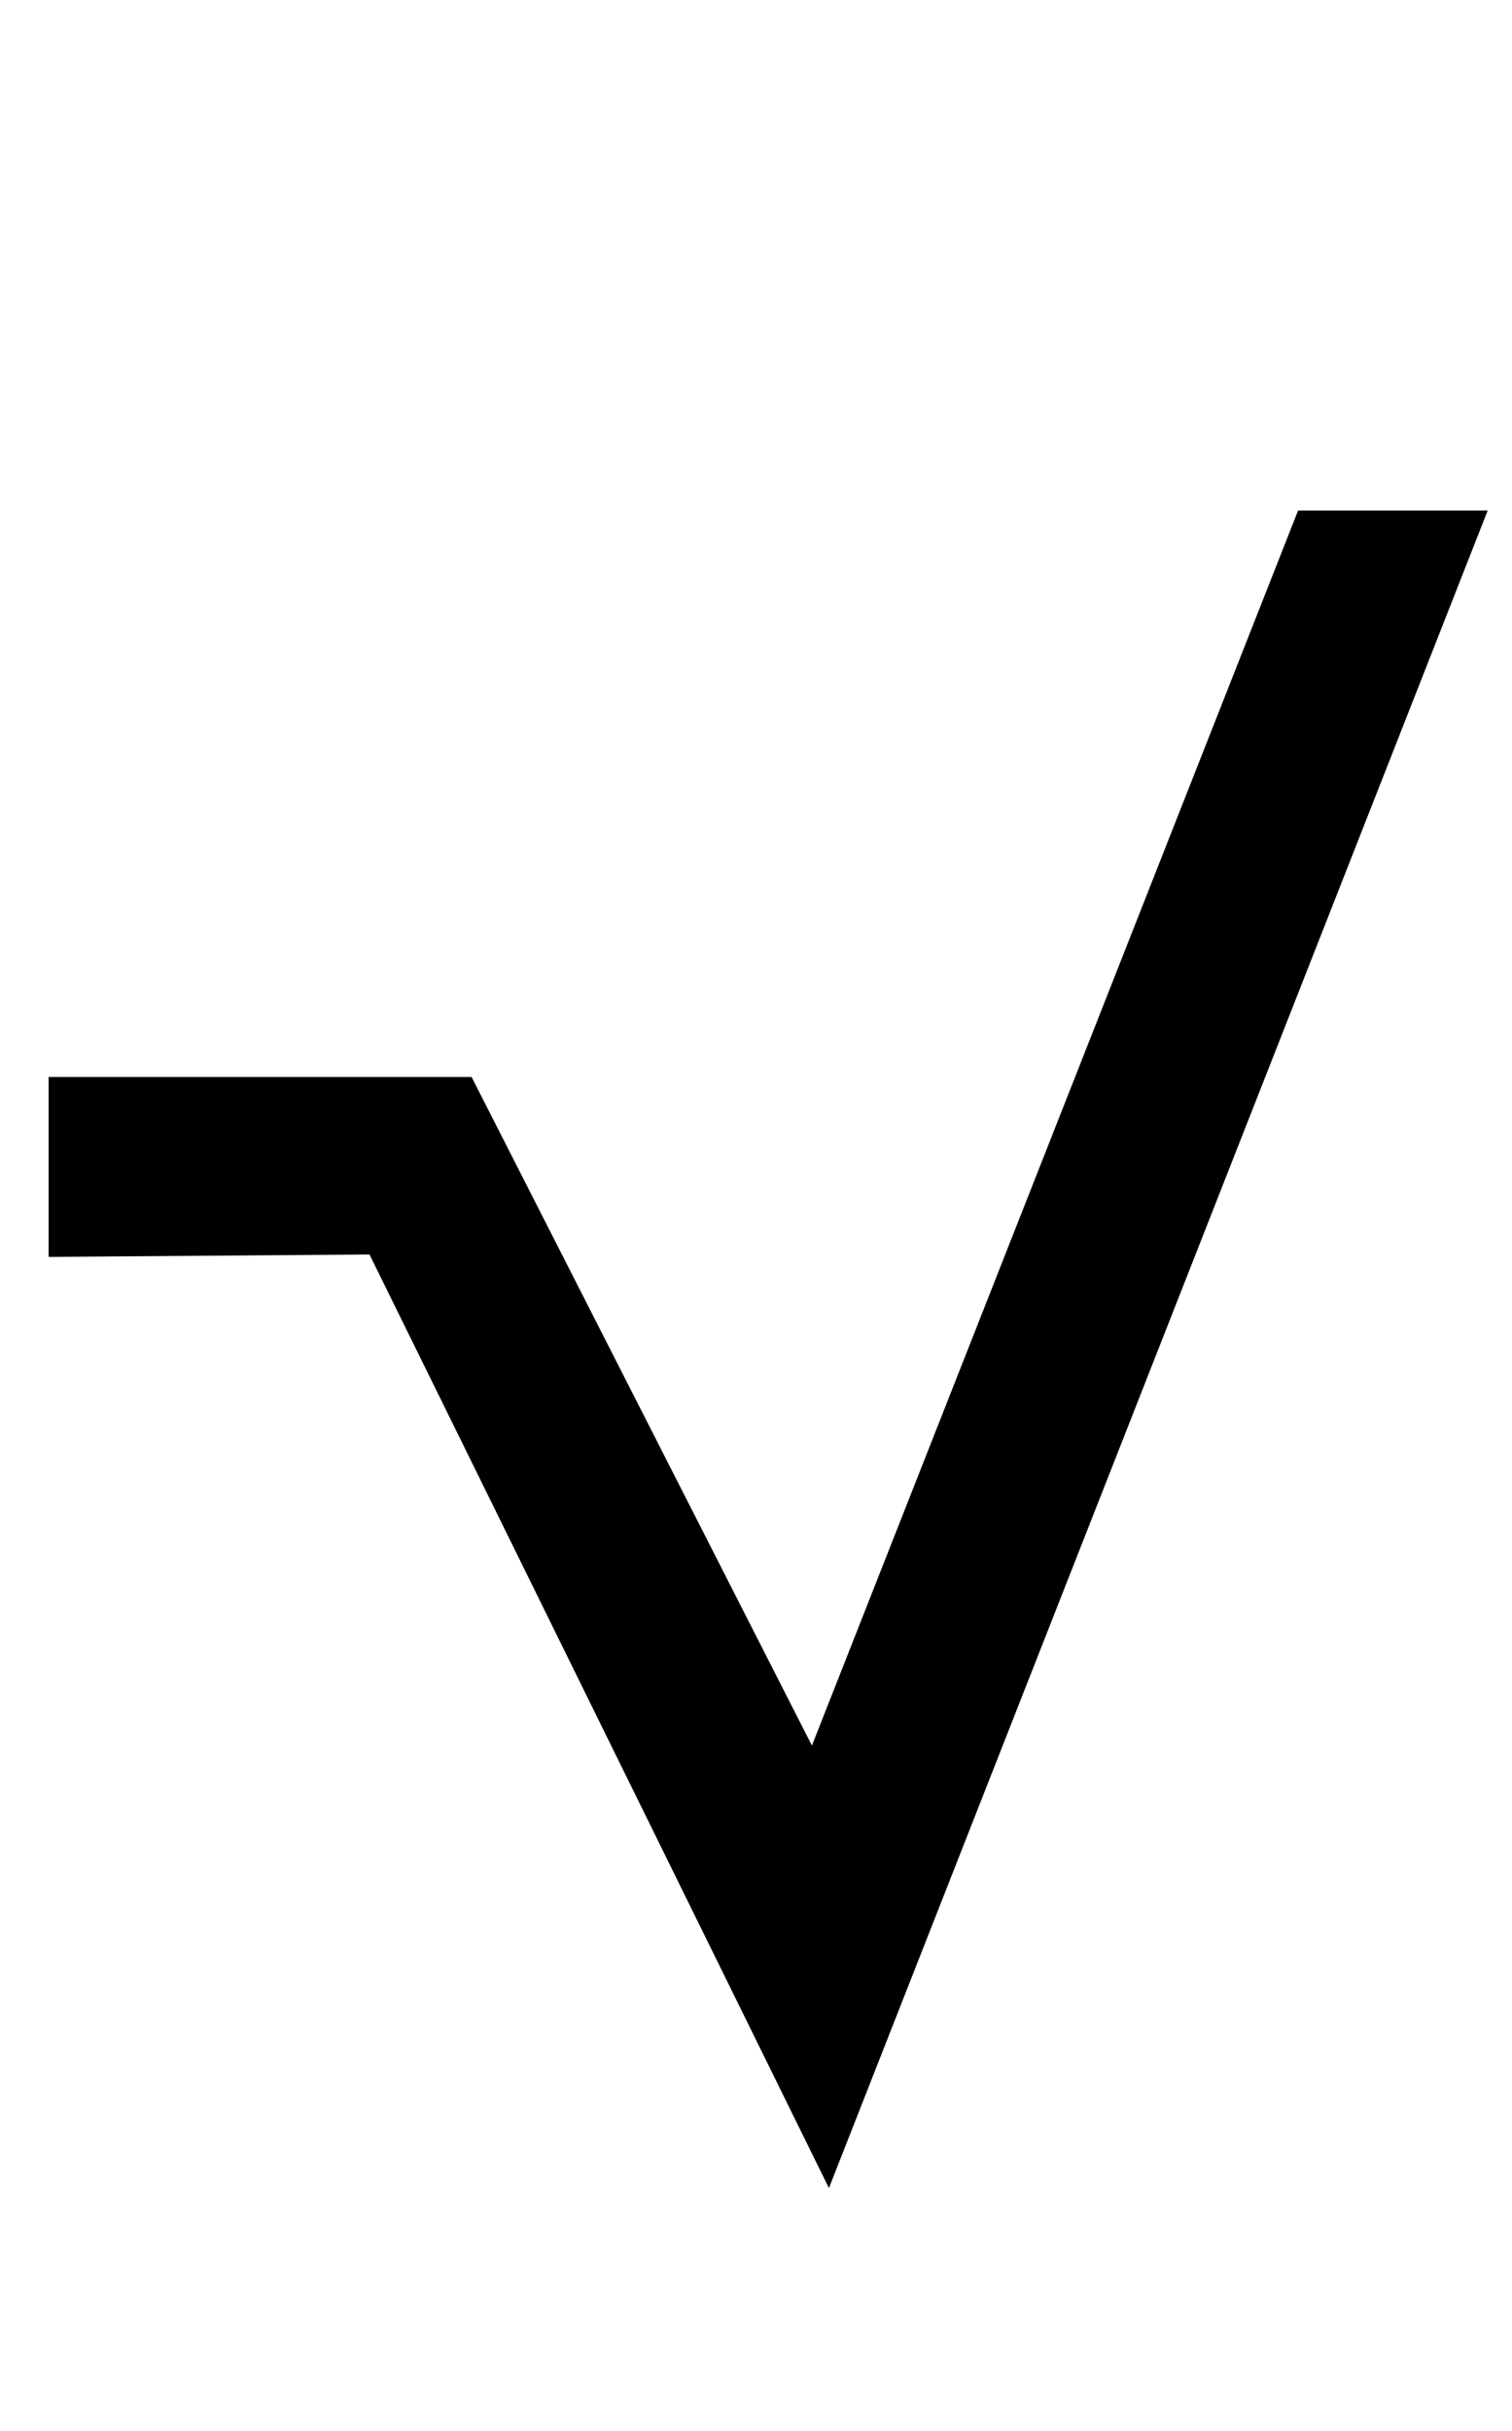 <svg xmlns="http://www.w3.org/2000/svg" id="U221A" viewBox="0 0 622 1000"><path transform="translate(0, 900) scale(1,-1)" d="M612 690L341 0L152 384L20 383L20 457L194 457L334 182L534 690L612 690Z"/></svg>